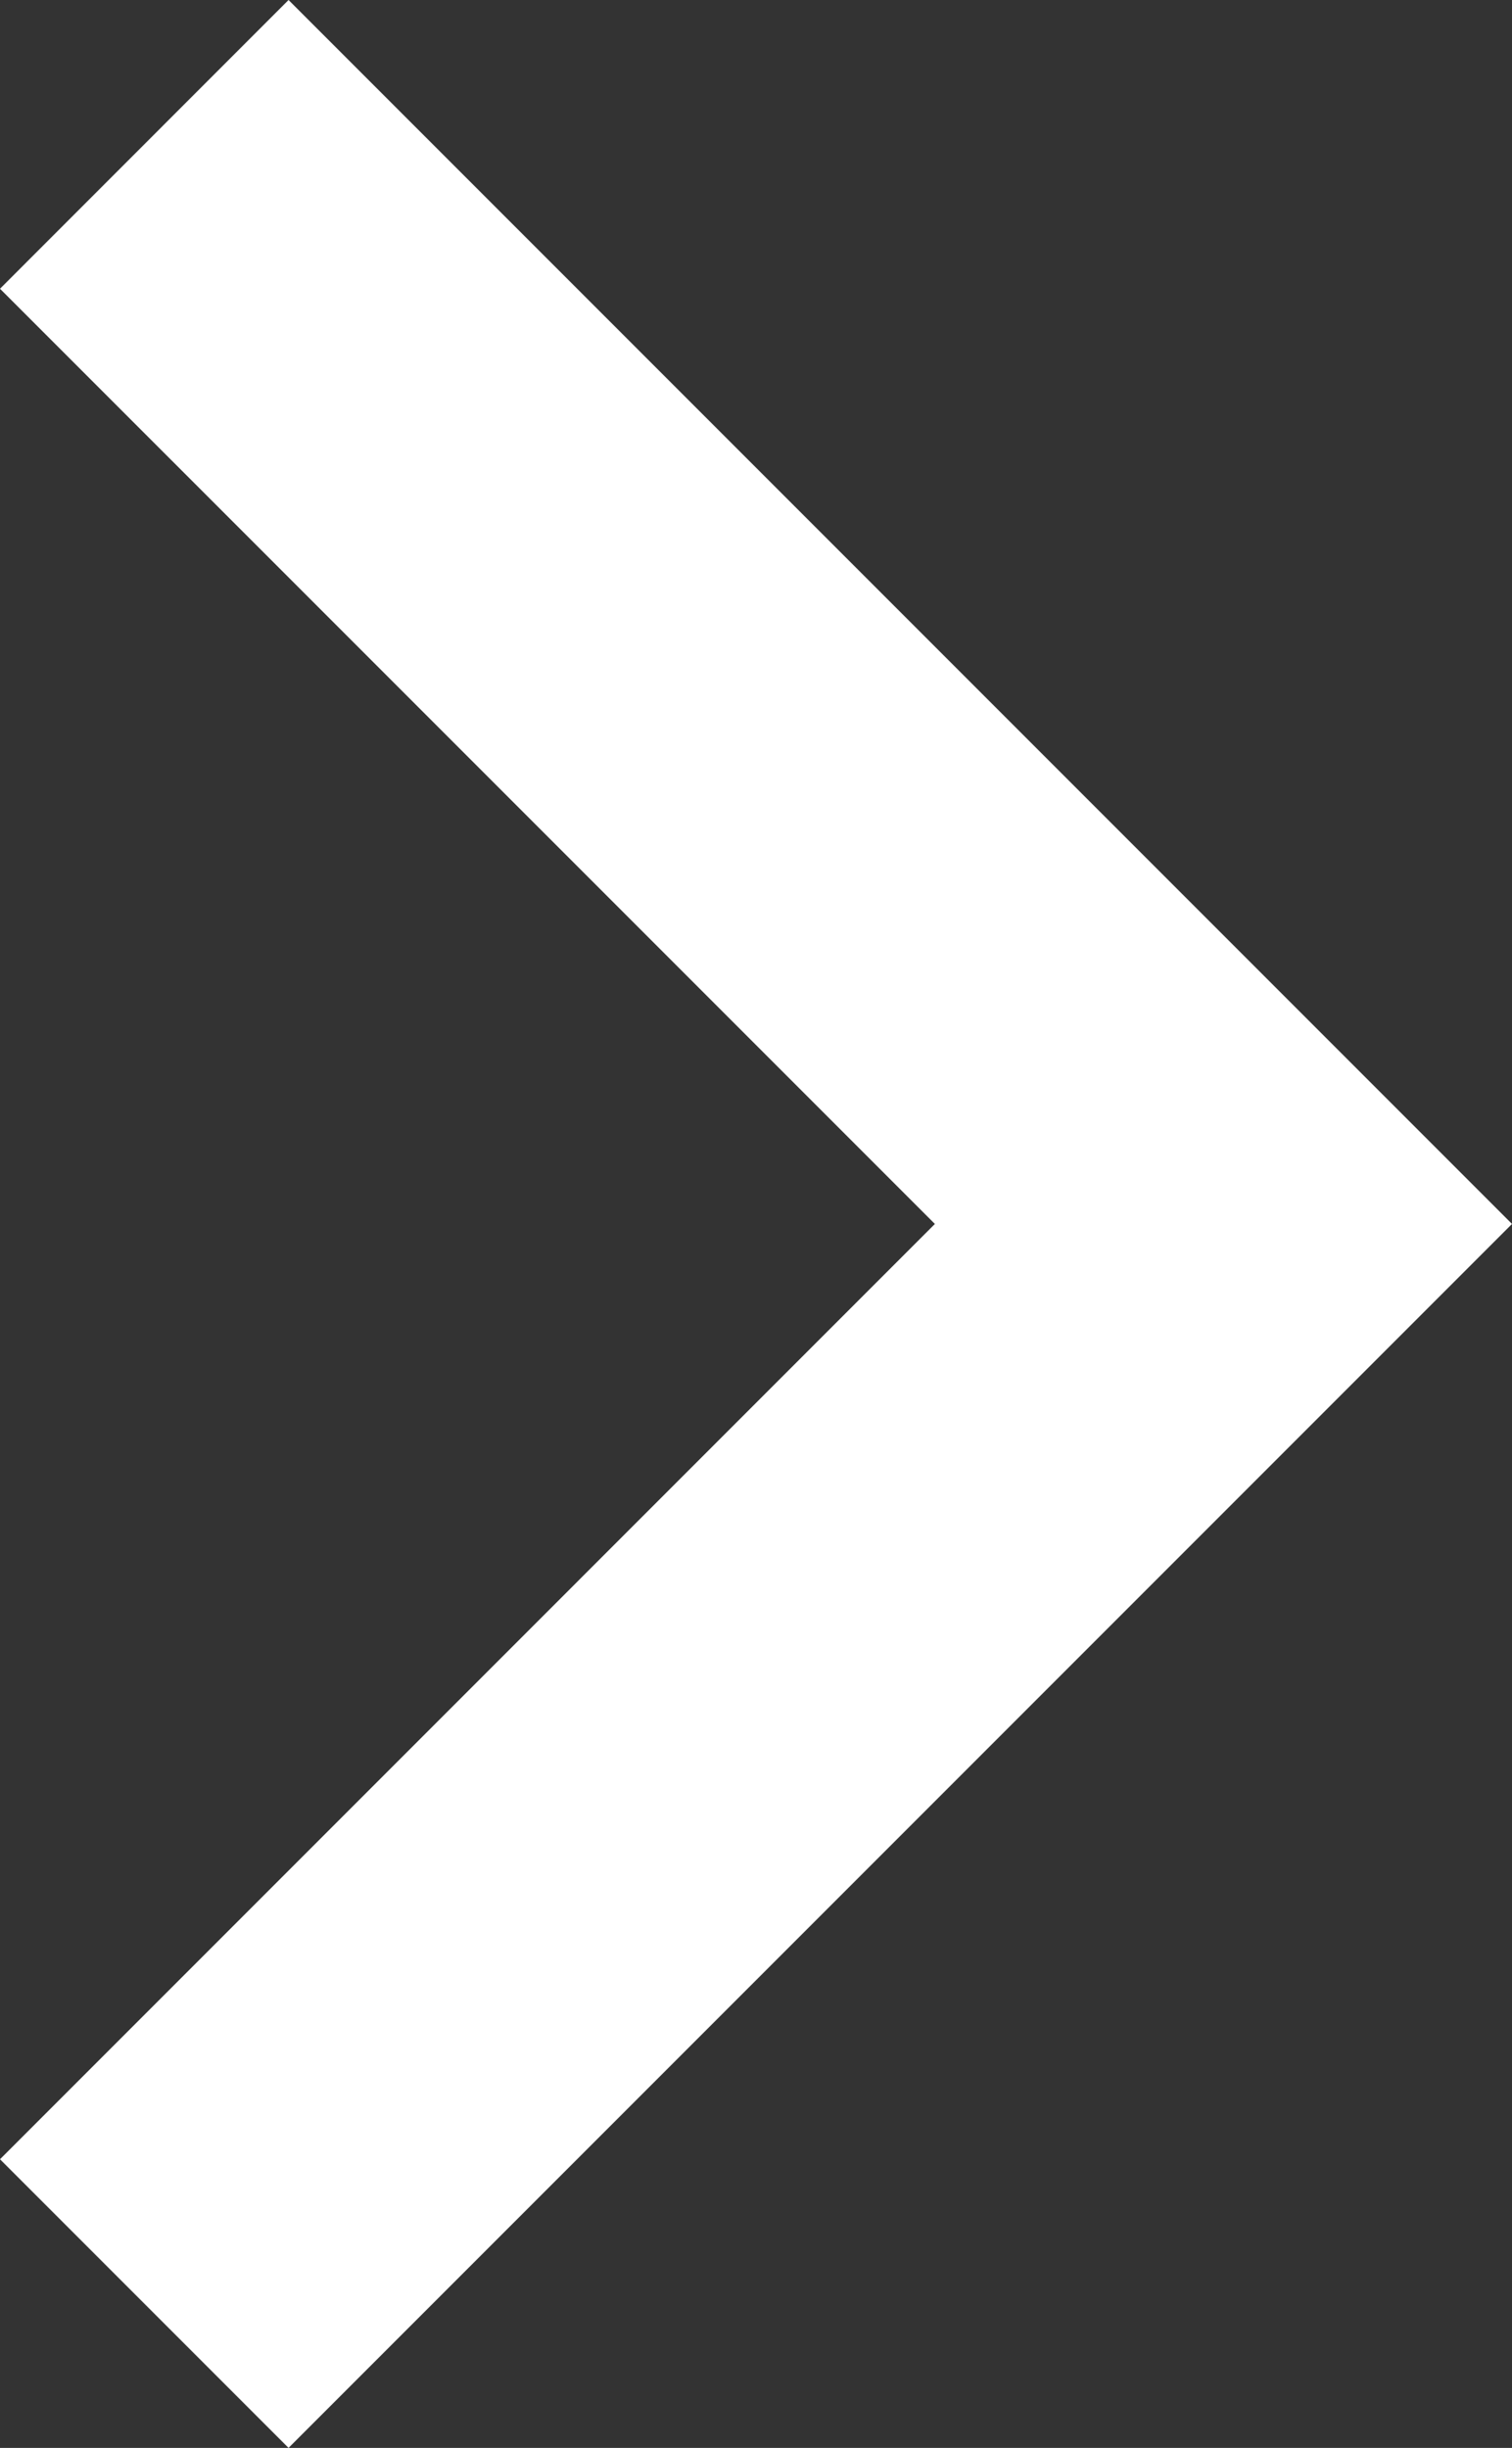 <svg xmlns="http://www.w3.org/2000/svg" viewBox="0 0 35.592 57.6"><rect x="0" y="0" width="35.592" height="57.6" fill="#333333" stroke="none"/><path fill="#ffffff" fill-rule="nonzero" d="M0 6.794 22.007 28.8 0 50.808 6.792 57.6l28.8-28.8L6.792 0z"/></svg>
